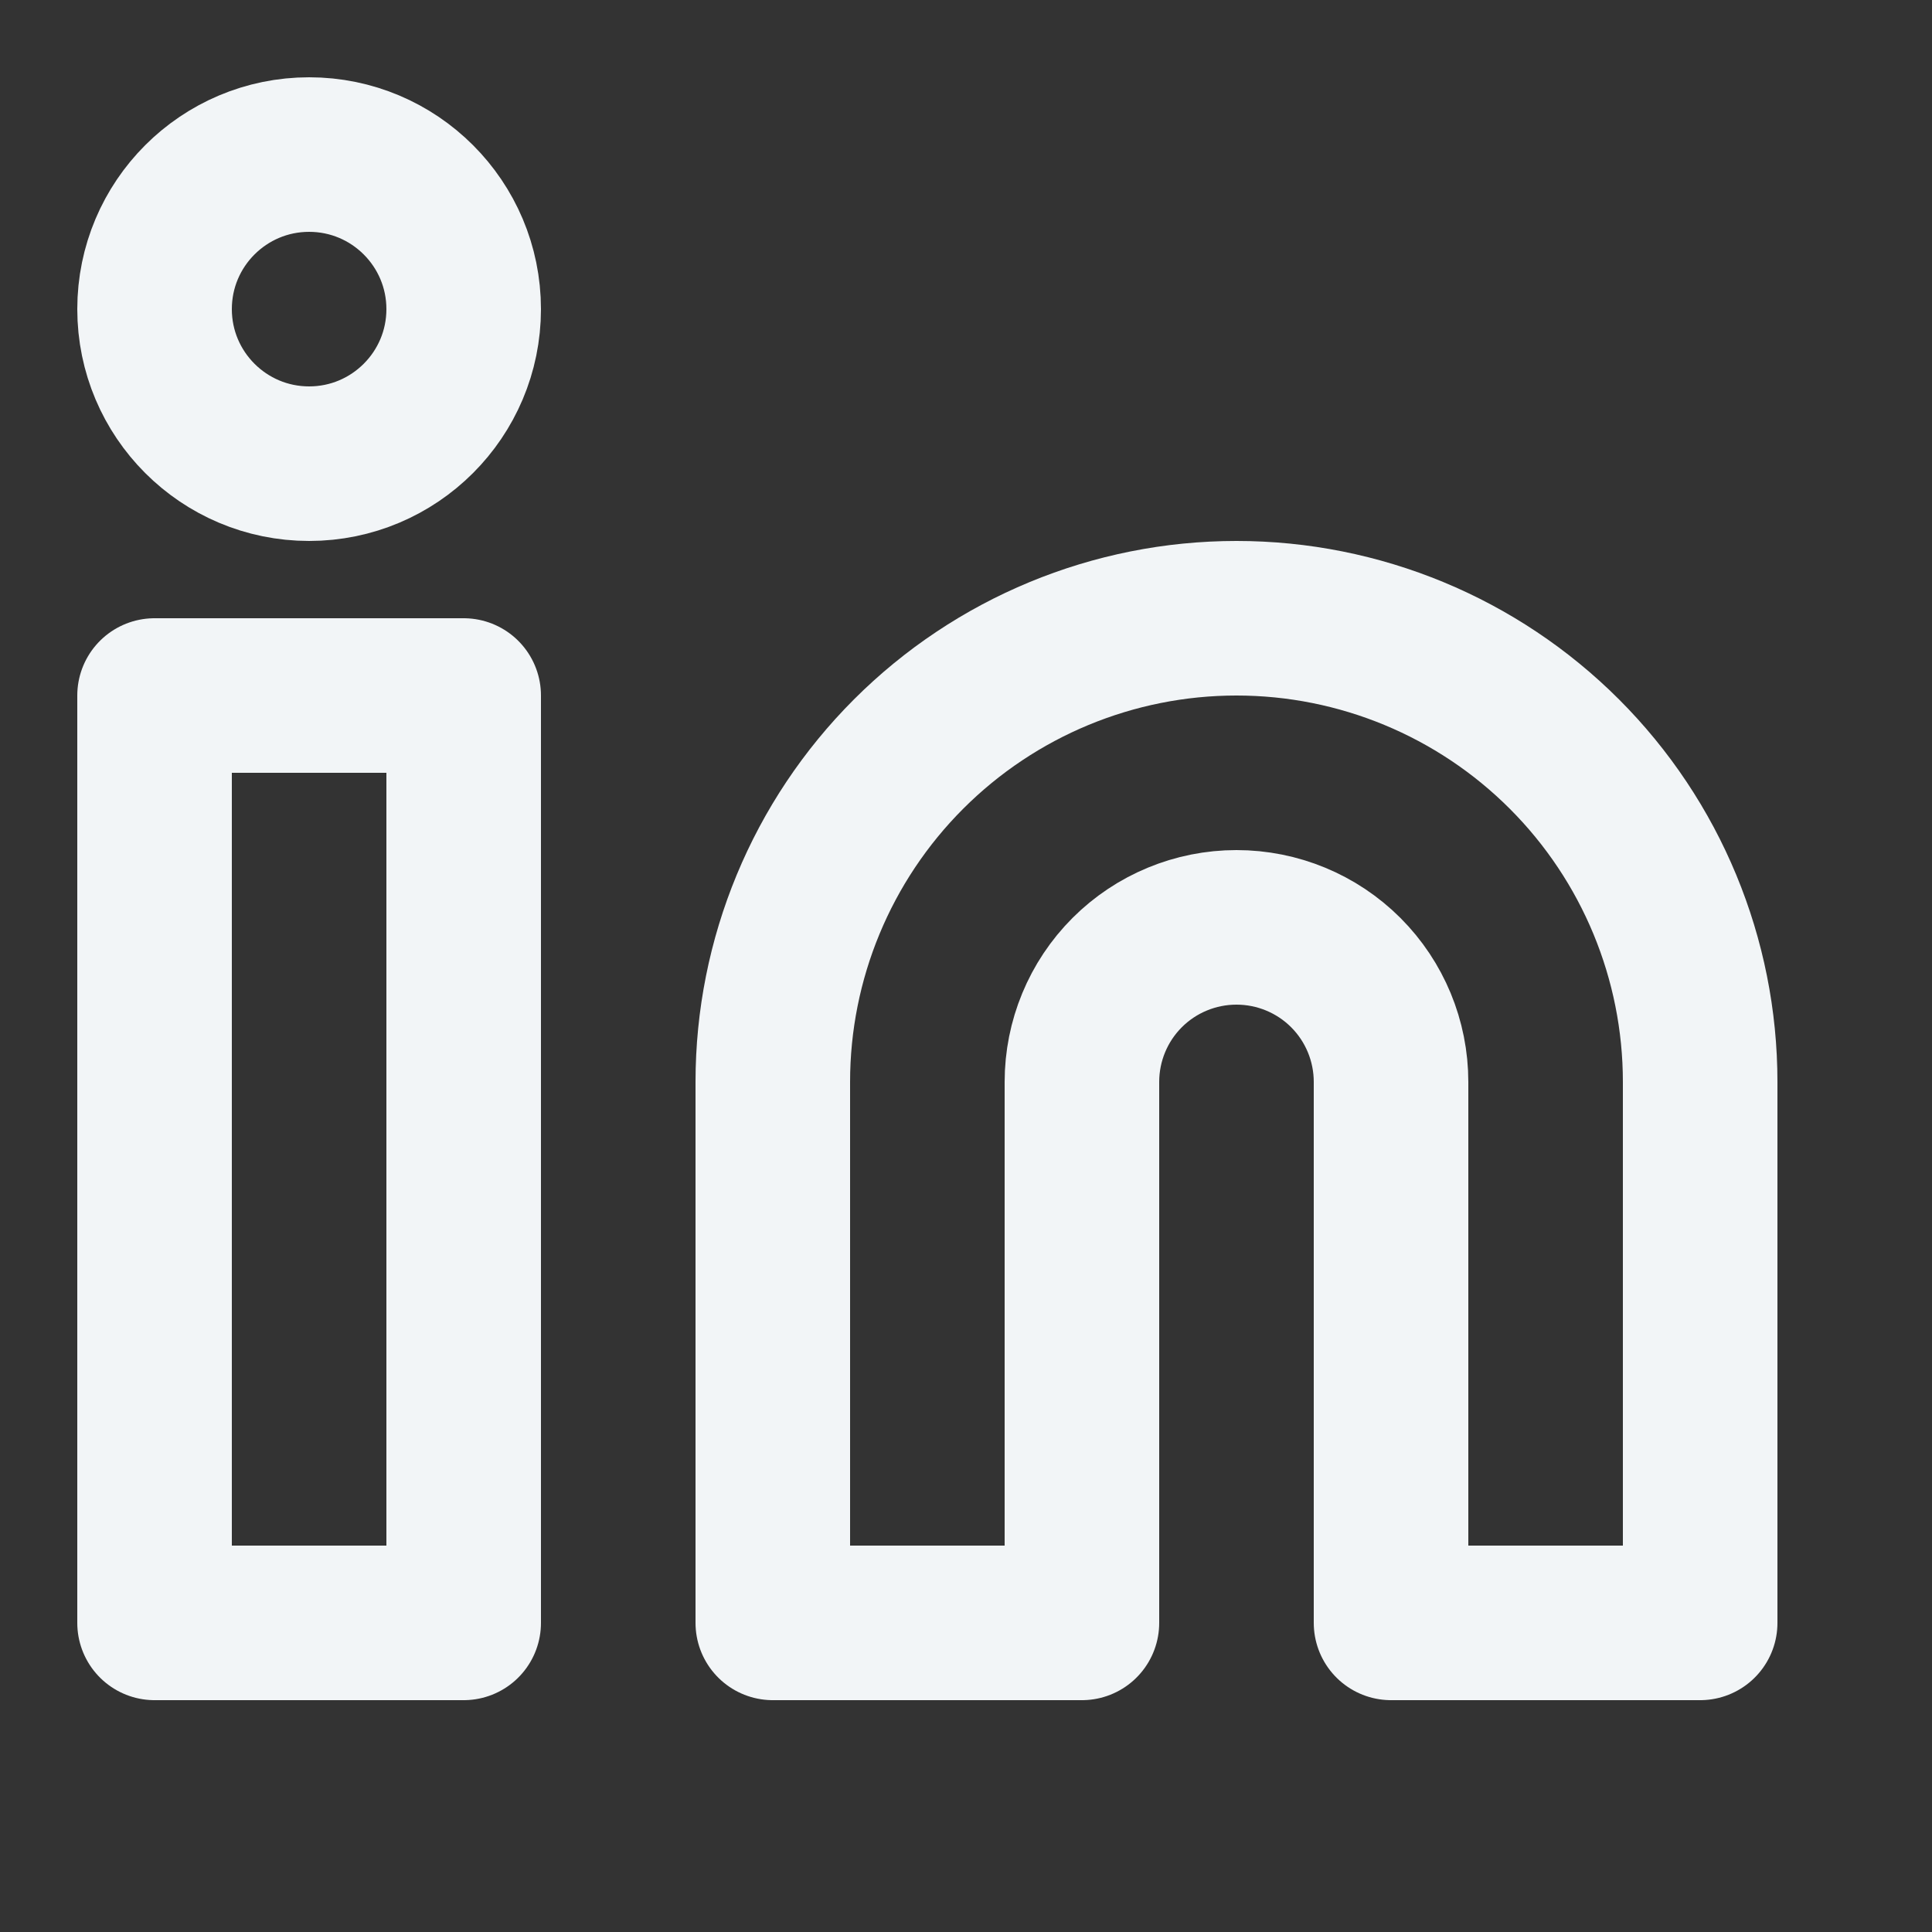 <?xml version="1.0" encoding="utf-8"?>
<svg xmlns="http://www.w3.org/2000/svg" fill="none" height="100%" overflow="visible" preserveAspectRatio="none" style="display: block;" viewBox="0 0 24 24" width="100%">
<rect x="0" y="0" width="24" height="24" fill="#333333" stroke="none"/>
<g id="lucide/linkedin">
<g id="Vector">
<path d="M15.36 7.68C16.888 7.68 18.353 8.287 19.433 9.367C20.513 10.447 21.12 11.912 21.12 13.44V20.16H17.28V13.44C17.28 12.931 17.078 12.442 16.718 12.082C16.358 11.722 15.869 11.52 15.36 11.52C14.851 11.52 14.362 11.722 14.002 12.082C13.642 12.442 13.44 12.931 13.44 13.44V20.16H9.6V13.44C9.6 11.912 10.207 10.447 11.287 9.367C12.367 8.287 13.832 7.68 15.36 7.68Z" stroke="#F2F5F7" stroke-linecap="round" stroke-linejoin="round" stroke-width="1.92"/>
<path d="M5.76 8.64H1.92V20.16H5.76V8.64Z" stroke="#F2F5F7" stroke-linecap="round" stroke-linejoin="round" stroke-width="1.92"/>
<path d="M3.84 5.76C4.9 5.76 5.76 4.9 5.76 3.84C5.76 2.78 4.9 1.92 3.84 1.92C2.78 1.92 1.92 2.78 1.92 3.84C1.92 4.9 2.78 5.76 3.84 5.76Z" stroke="#F2F5F7" stroke-linecap="round" stroke-linejoin="round" stroke-width="1.92"/>
</g>
</g>
</svg>